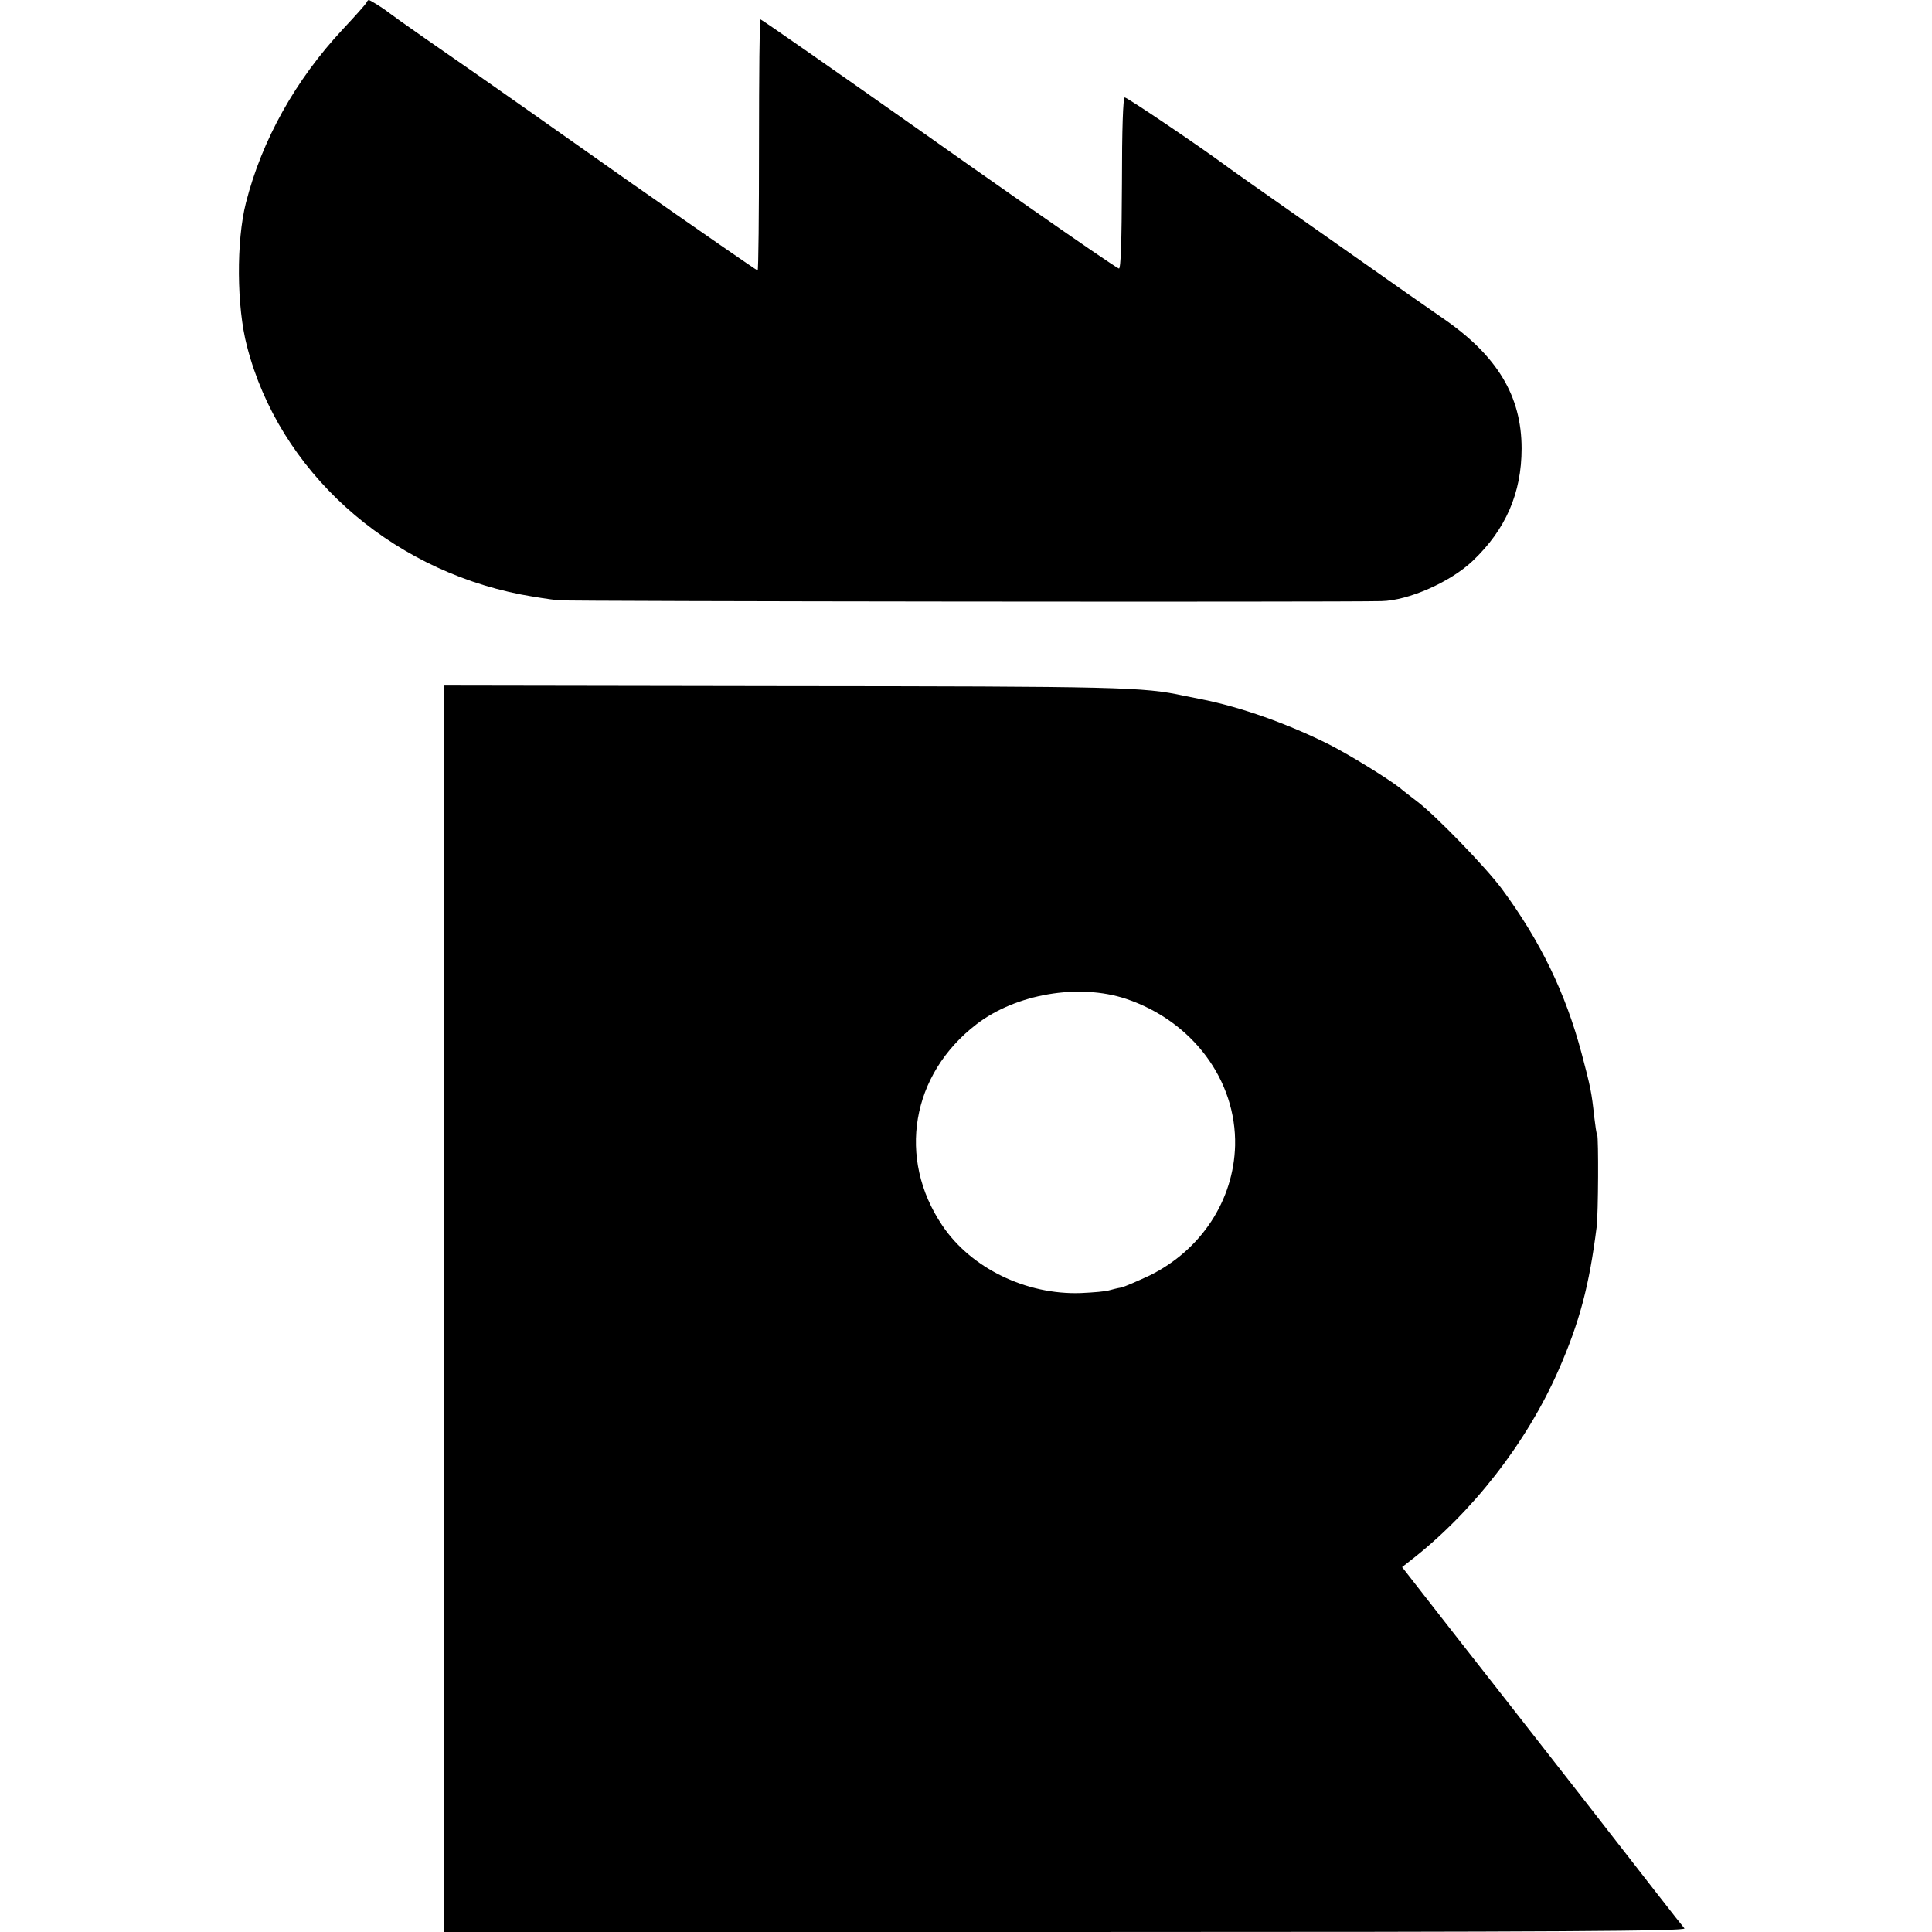 <?xml version="1.0" standalone="no"?>
<!DOCTYPE svg PUBLIC "-//W3C//DTD SVG 20010904//EN"
 "http://www.w3.org/TR/2001/REC-SVG-20010904/DTD/svg10.dtd">
<svg version="1.0" xmlns="http://www.w3.org/2000/svg"
 width="700pt" height="700pt" viewBox="0 0 700 700"
 preserveAspectRatio="xMidYMid meet">
<g transform="translate(0,700) scale(0.1,-0.1)"
fill="#000000" stroke="none">
<path d="M1328 6991 c-1 -4 -40 -48 -86 -97 -171 -183 -293 -401 -351 -629
-35 -138 -34 -376 4 -520 116 -450 508 -804 993 -899 43 -8 104 -18 137 -21
43 -4 2809 -7 2980 -3 98 2 250 69 331 146 119 113 177 245 177 407 0 190 -88
336 -284 471 -41 28 -195 136 -344 241 -148 104 -306 215 -350 246 -44 31 -88
62 -97 69 -86 64 -355 246 -363 245 -6 -1 -10 -115 -10 -312 -1 -213 -4 -309
-11 -308 -6 1 -152 101 -325 222 -173 121 -321 225 -329 231 -8 6 -51 36 -95
67 -284 200 -546 383 -550 383 -3 0 -5 -205 -5 -455 0 -250 -2 -455 -5 -455
-3 0 -218 149 -478 331 -259 183 -501 353 -537 378 -36 25 -121 84 -190 132
-69 48 -129 91 -135 96 -16 13 -64 43 -69 43 -2 0 -6 -4 -8 -9z"/>
<path d="M1610 2258 l0 -2258 2251 0 c1800 0 2249 3 2242 13 -6 6 -165 210
-353 452 -189 242 -407 521 -485 620 -77 99 -151 193 -163 209 l-22 28 28 22
c225 174 423 428 538 690 77 175 112 307 139 521 6 49 7 323 2 333 -3 4 -7 34
-11 67 -9 85 -13 106 -46 230 -58 217 -148 404 -289 595 -58 78 -238 264 -305
315 -22 17 -51 39 -65 51 -45 35 -183 120 -256 157 -150 75 -319 135 -460 163
-11 2 -40 8 -65 13 -146 32 -233 34 -1452 35 l-1228 2 0 -2258z m2470 1123
c241 -81 400 -295 395 -531 -5 -199 -123 -379 -309 -471 -45 -21 -91 -41 -104
-44 -13 -2 -32 -7 -43 -10 -11 -4 -57 -8 -103 -10 -198 -7 -398 90 -502 245
-164 243 -113 547 124 729 143 110 371 149 542 92z"/>
</g>
</svg>
